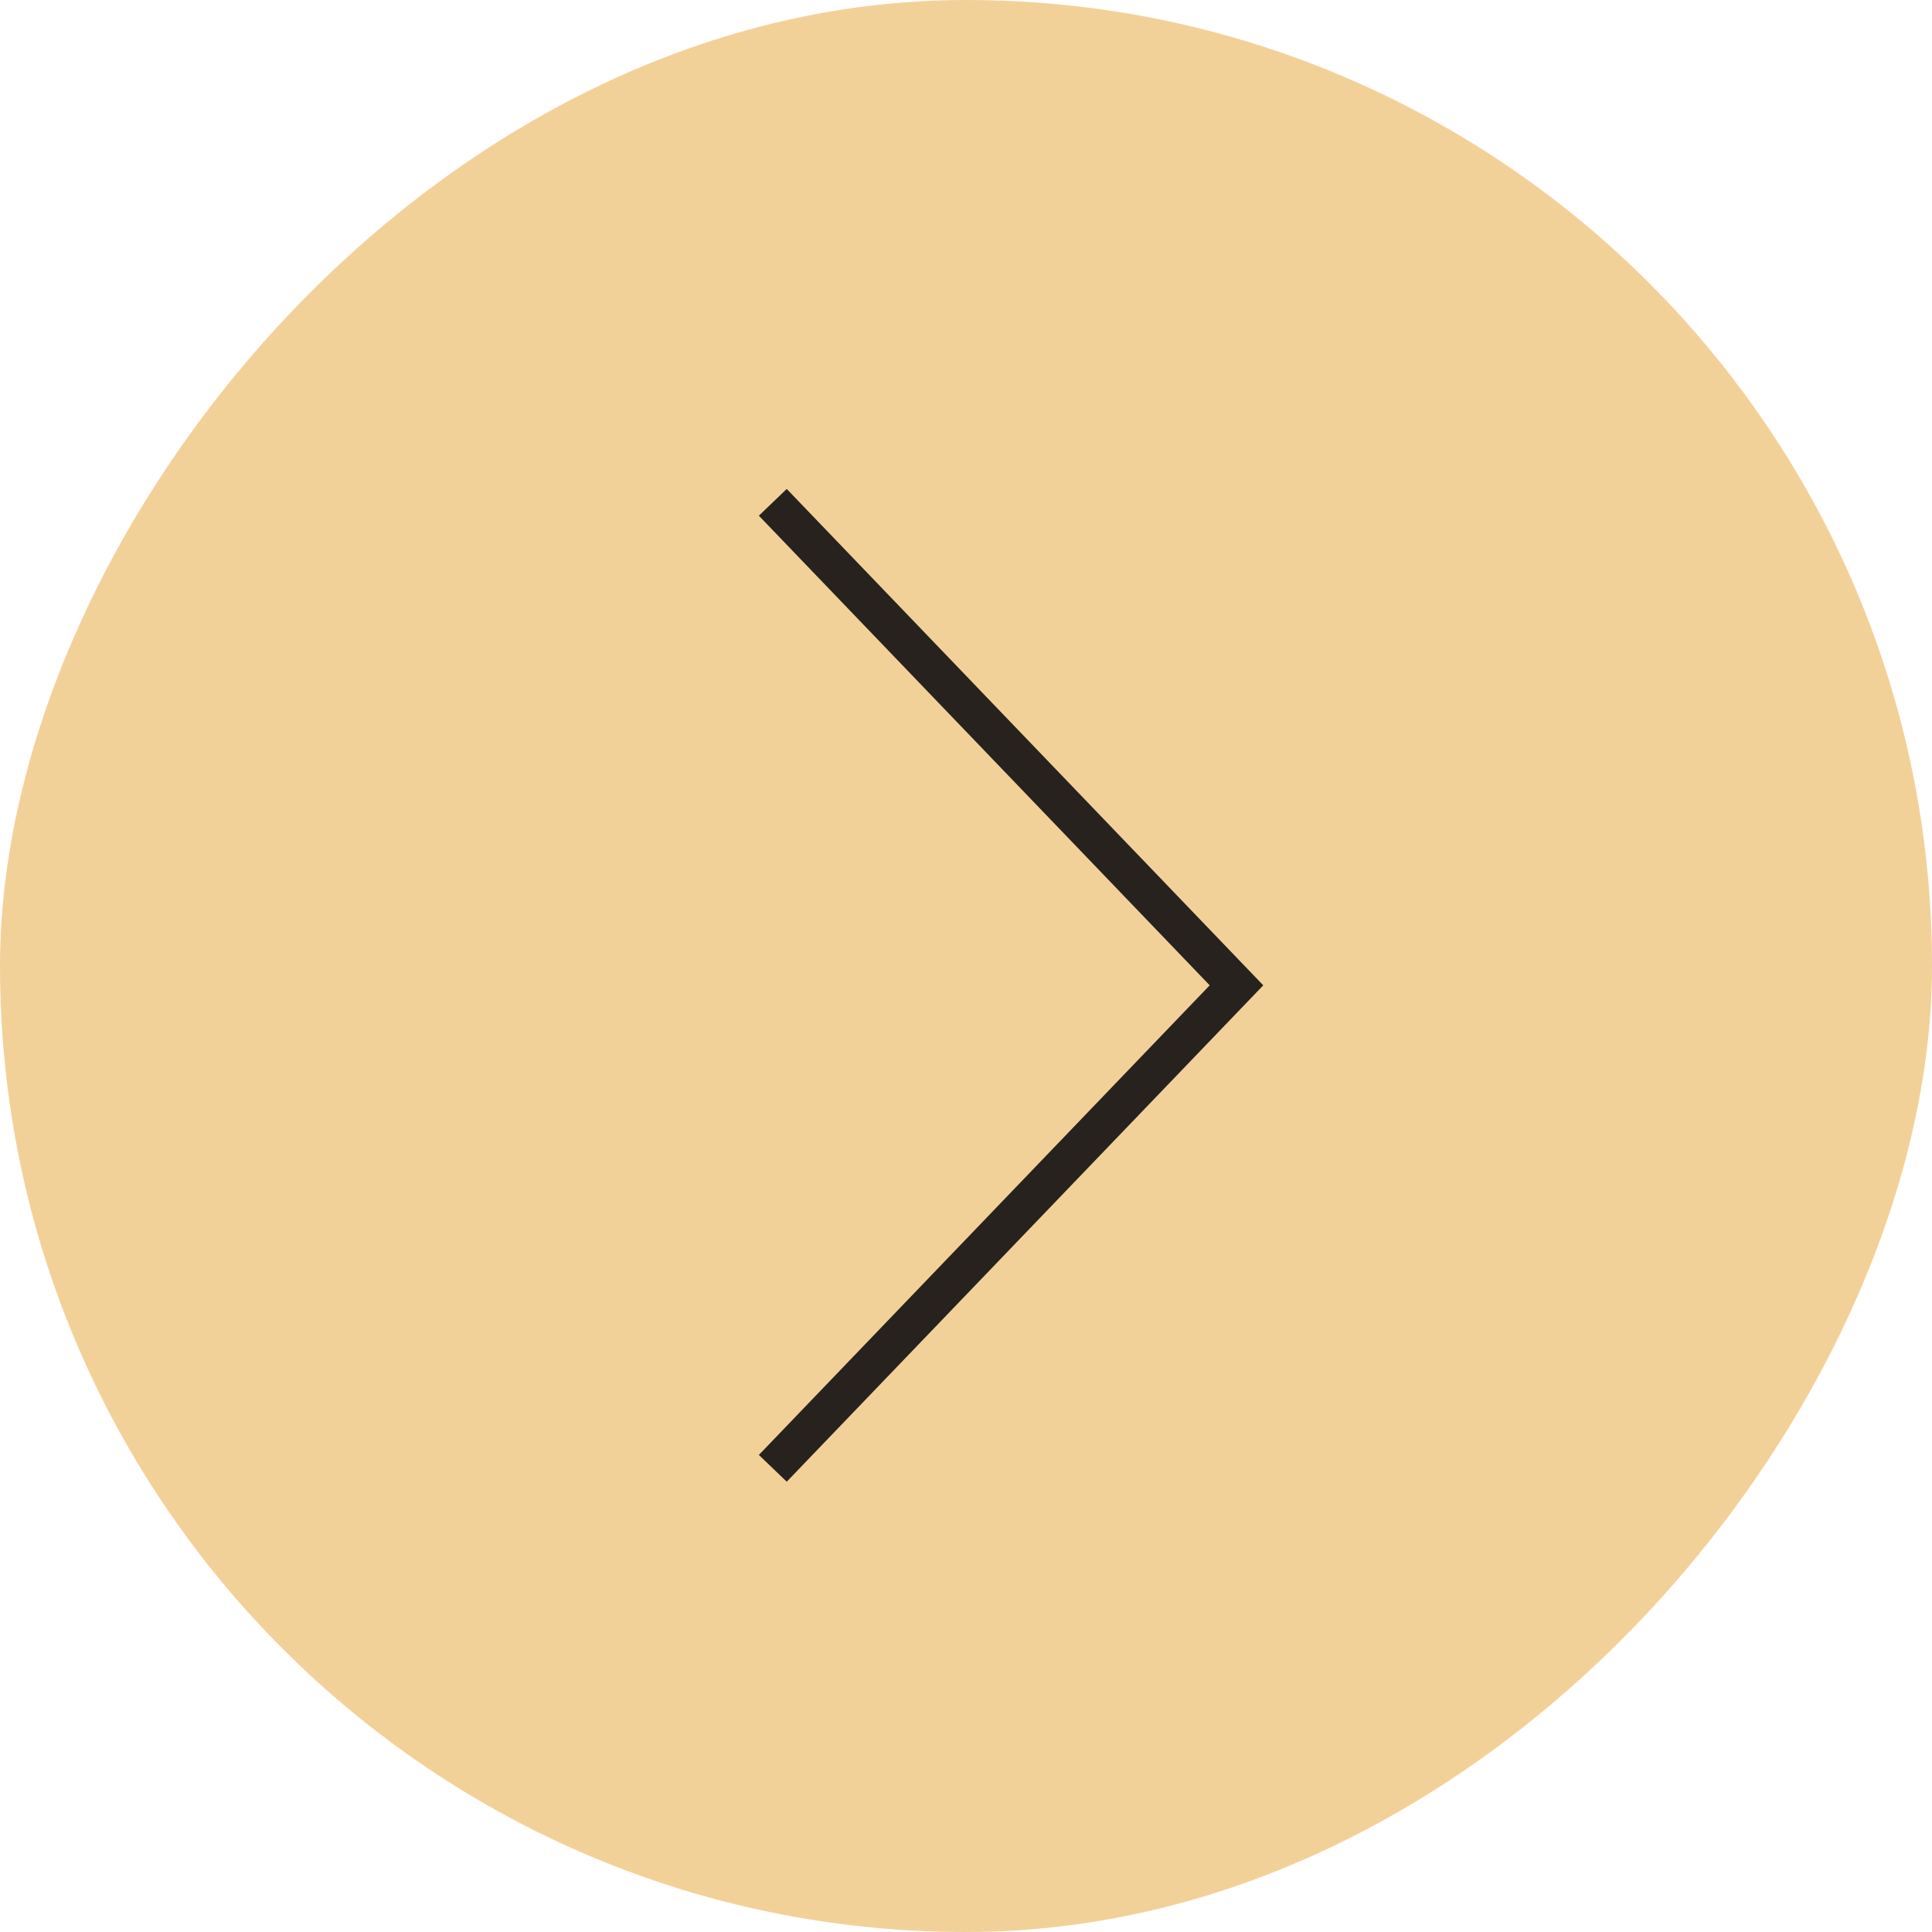 <?xml version="1.0" encoding="UTF-8"?> <svg xmlns="http://www.w3.org/2000/svg" width="50" height="50" viewBox="0 0 50 50" fill="none"> <rect width="50" height="50" rx="25" transform="matrix(-1 0 0 1 50 0)" fill="#F2D199"></rect> <path d="M20 13L32 25.5L20 38" stroke="#27221E"></path> </svg> 